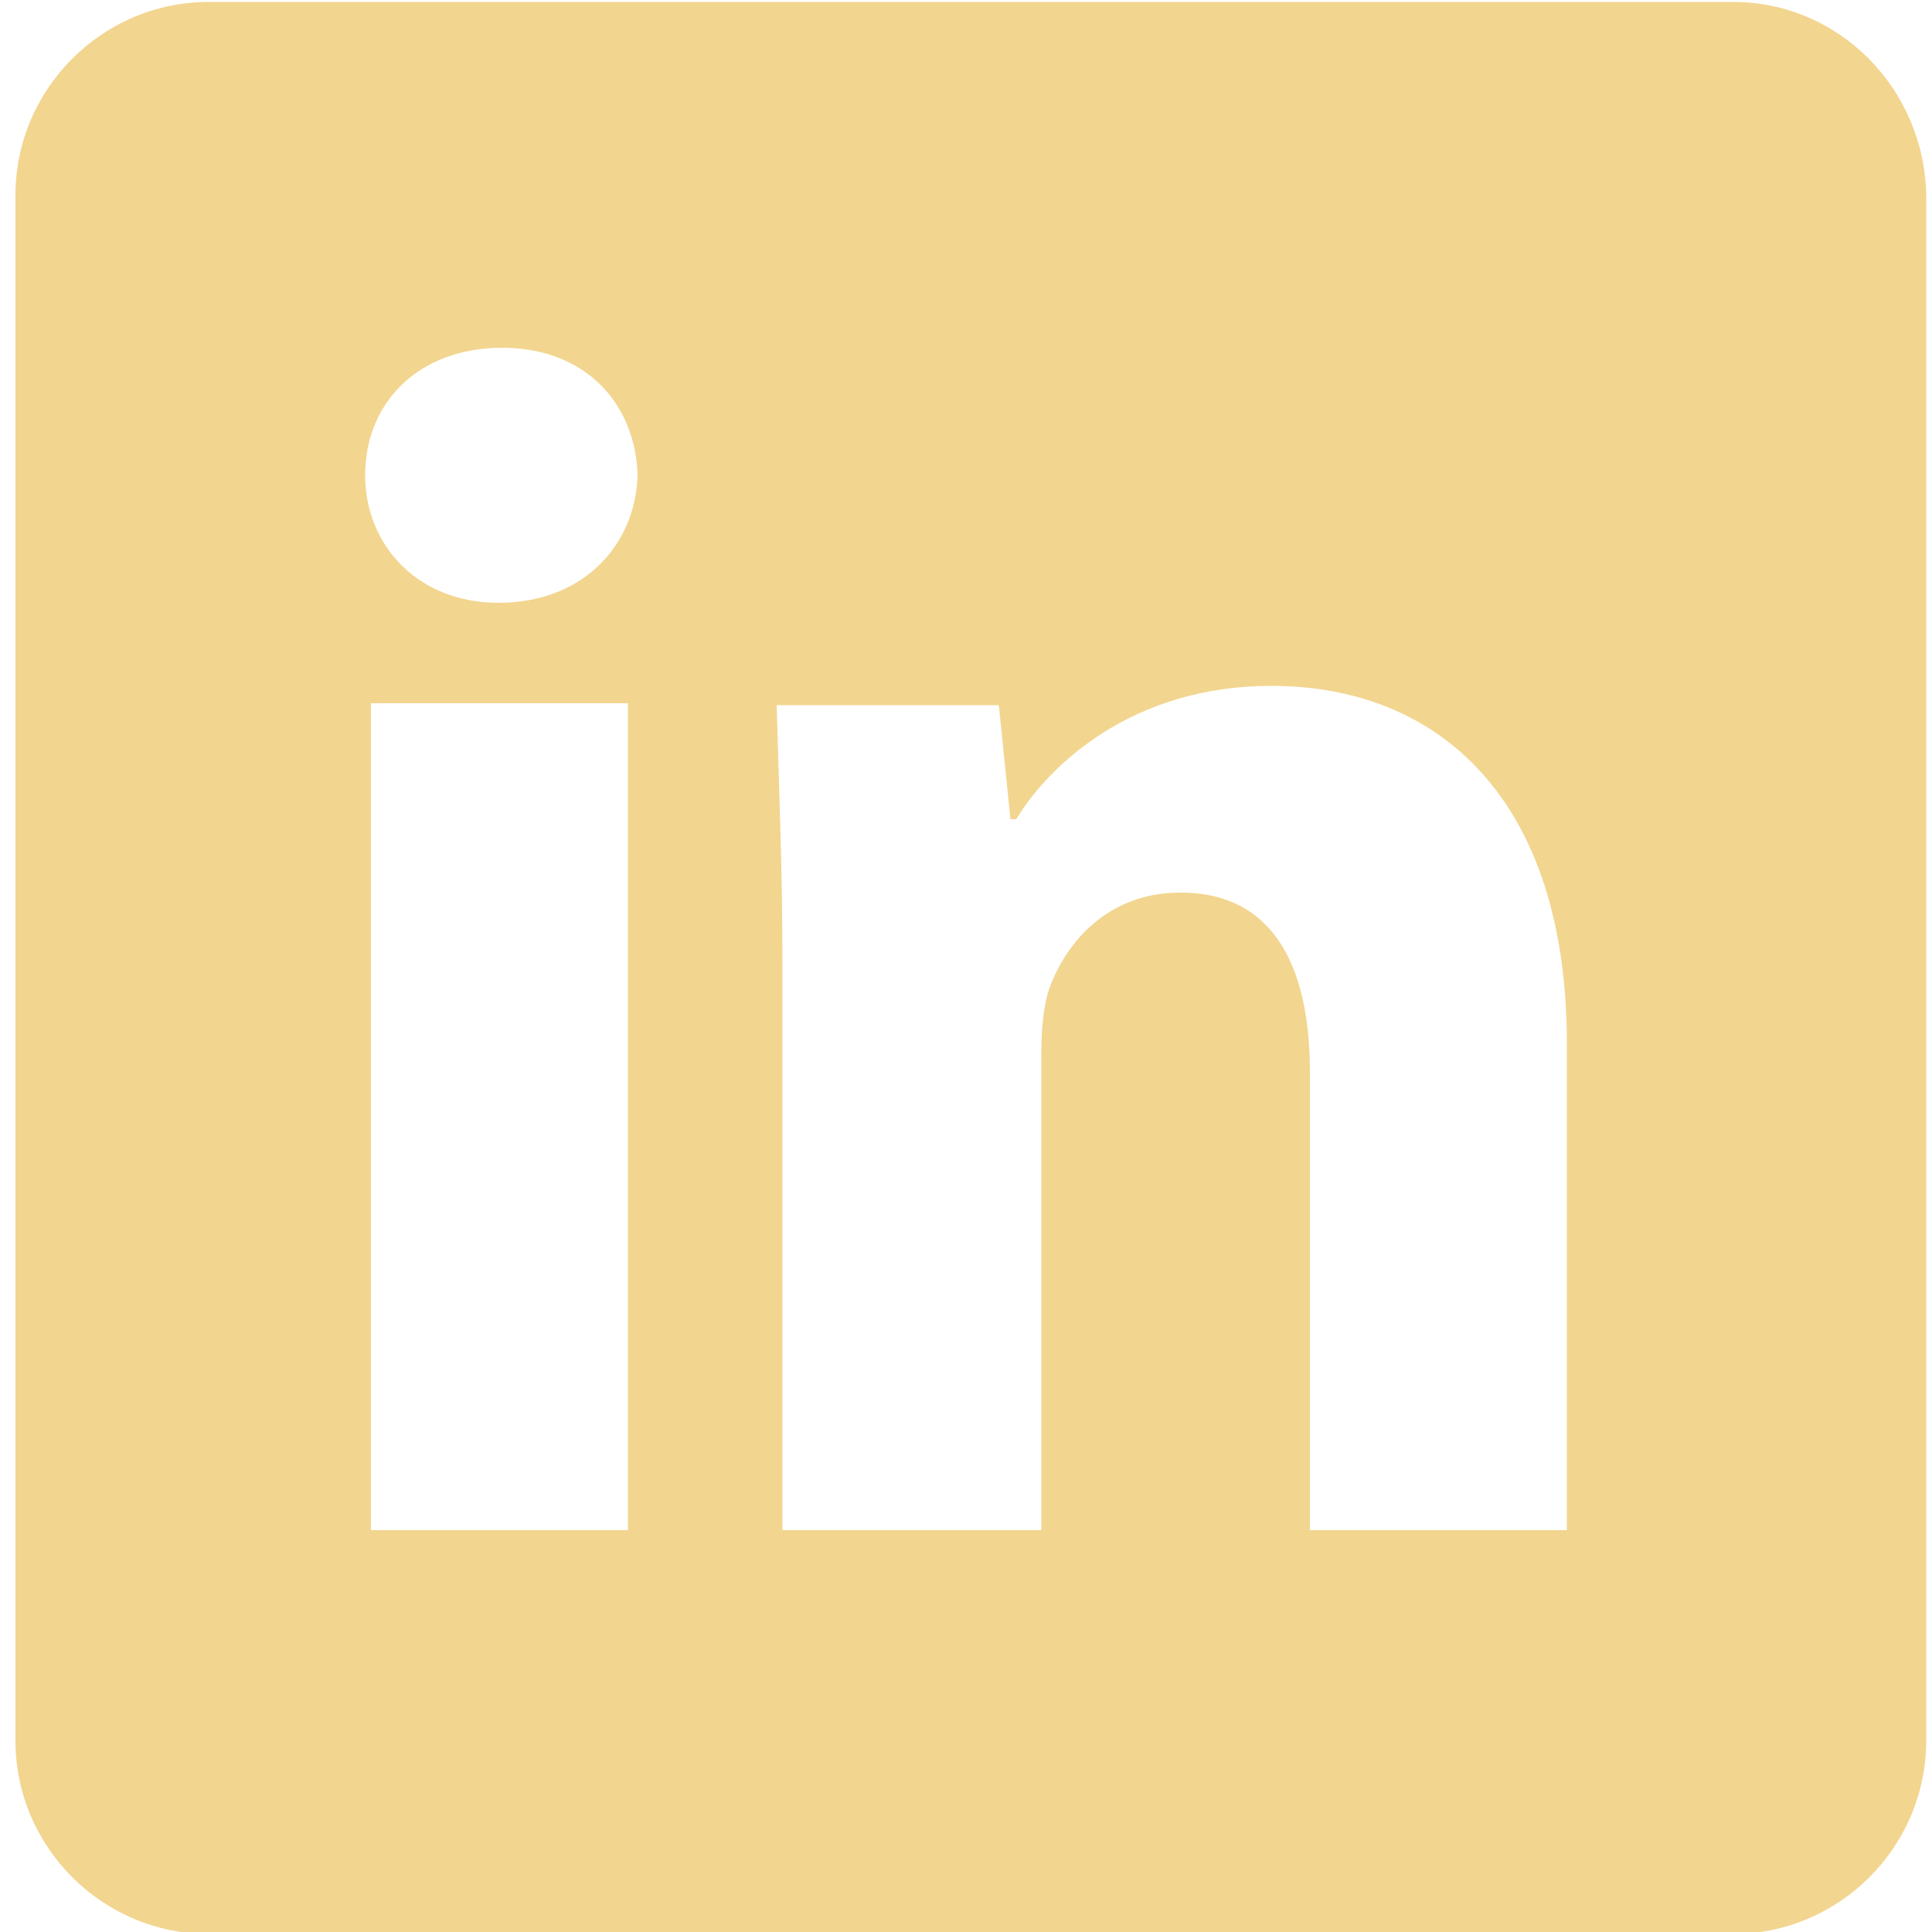 <?xml version="1.0" encoding="utf-8"?>
<!-- Generator: Adobe Illustrator 24.2.1, SVG Export Plug-In . SVG Version: 6.00 Build 0)  -->
<svg version="1.1" id="Layer_1" xmlns="http://www.w3.org/2000/svg" xmlns:xlink="http://www.w3.org/1999/xlink" x="0px" y="0px"
	 viewBox="0 0 100 100" style="enable-background:new 0 0 100 100;" xml:space="preserve">
<style type="text/css">
	.st0{fill:#F2D58F;}
</style>
<path class="st0" d="M89.7,0.1H10.8c-5.5,0-10,4.5-10,10v80c0,5.5,4.5,10,10,10h78.9c5.5,0,10-4.5,10-10v-80
	C99.6,4.6,95.2,0.1,89.7,0.1z M32.5,79.2H19.2V36.4h13.3V79.2z M25.8,31.2c-4.2,0-6.9-3-6.9-6.6c0-3.8,2.8-6.6,7.1-6.6
	c4.3,0,6.9,2.9,7,6.6C32.9,28.2,30.2,31.2,25.8,31.2z M81.1,79.2H67.8V55.5c0-5.5-1.9-9.3-6.7-9.3c-3.7,0-5.9,2.5-6.8,5
	c-0.3,0.9-0.4,2.1-0.4,3.3v24.7H40.5V50.1c0-5.3-0.2-9.8-0.3-13.6h11.5l0.6,5.9h0.3c1.7-2.8,6-6.9,13.2-6.9
	c8.7,0,15.3,5.9,15.3,18.5V79.2z"/>
</svg>
